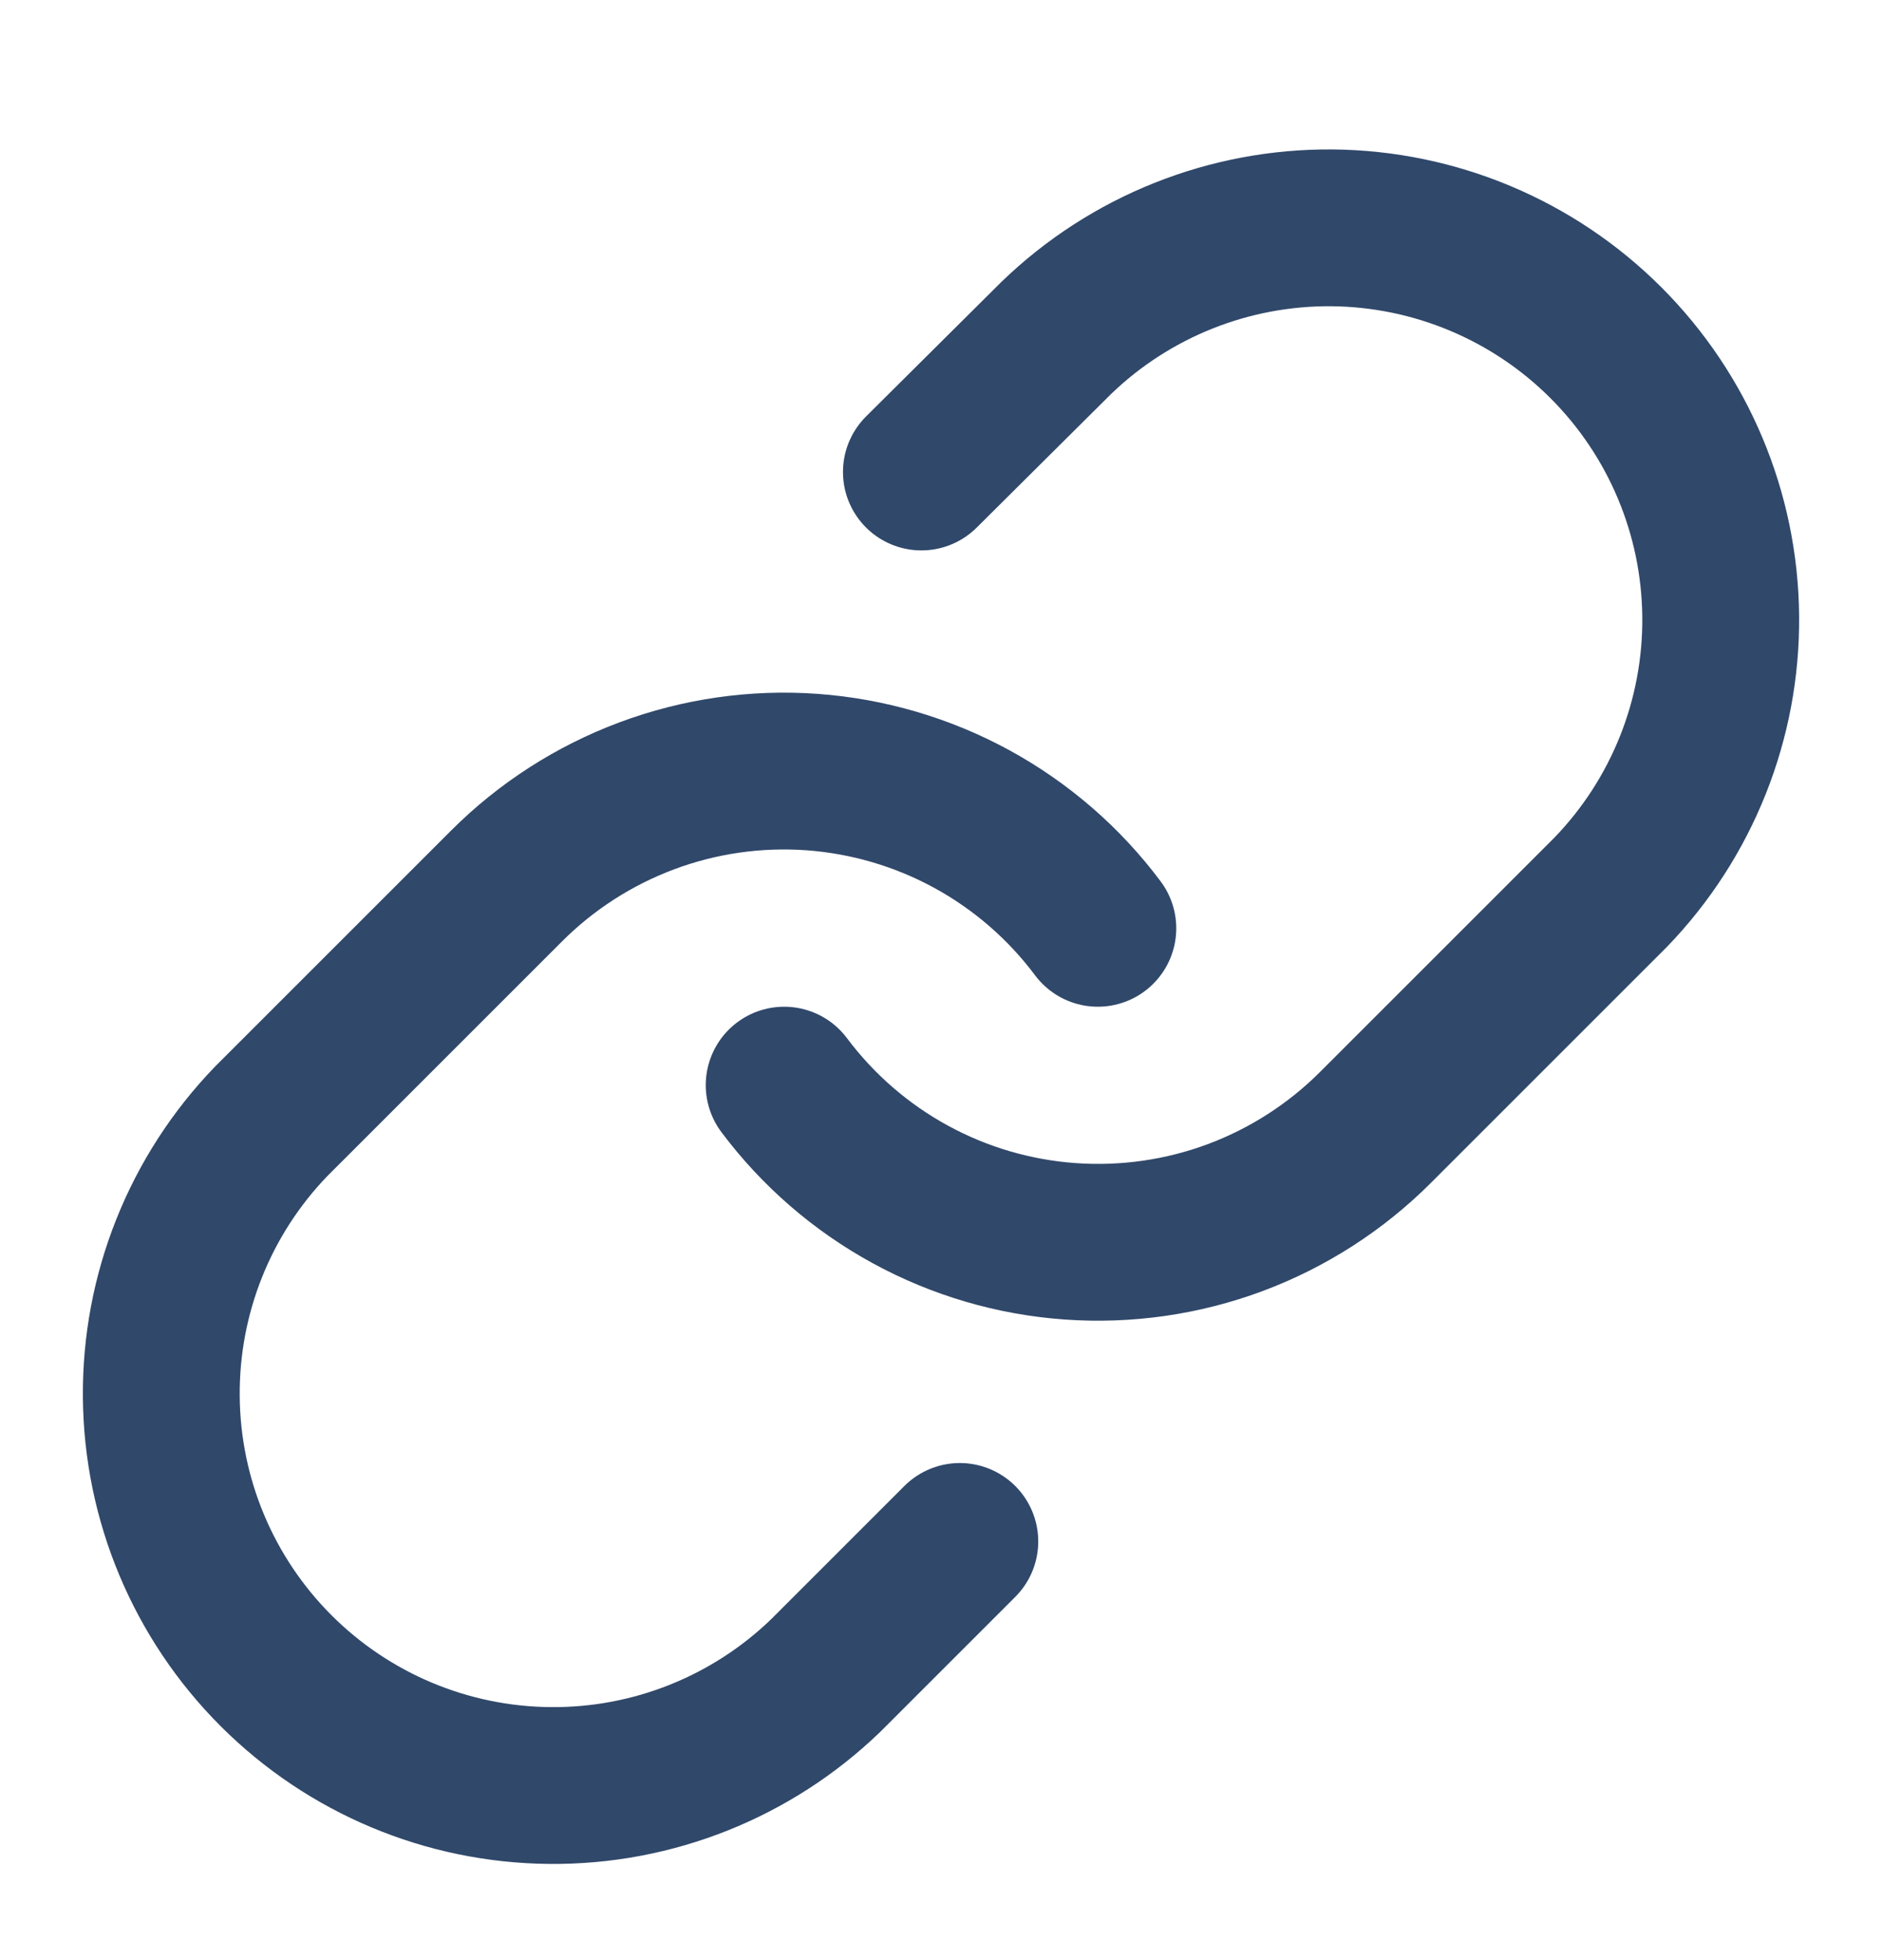 <svg width="24" height="25" viewBox="0 0 24 25" fill="none" xmlns="http://www.w3.org/2000/svg">
<path d="M10 13.84C10.43 14.414 10.977 14.889 11.607 15.233C12.236 15.577 12.931 15.781 13.647 15.832C14.362 15.883 15.08 15.78 15.751 15.53C16.423 15.279 17.033 14.887 17.54 14.38L20.54 11.38C21.451 10.437 21.955 9.174 21.943 7.863C21.932 6.552 21.406 5.298 20.479 4.371C19.552 3.444 18.298 2.918 16.987 2.906C15.676 2.895 14.413 3.399 13.47 4.31L11.75 6.02" stroke="#30486A" stroke-width="2" stroke-linecap="round" stroke-linejoin="round"/>
<path d="M14 11.84C13.571 11.266 13.023 10.791 12.394 10.447C11.764 10.103 11.069 9.899 10.354 9.847C9.638 9.796 8.921 9.899 8.249 10.15C7.577 10.401 6.967 10.793 6.46 11.3L3.46 14.3C2.549 15.243 2.045 16.506 2.057 17.817C2.068 19.128 2.594 20.382 3.521 21.309C4.448 22.236 5.702 22.762 7.013 22.773C8.324 22.785 9.587 22.281 10.53 21.37L12.24 19.66" stroke="#30486A" stroke-width="2" stroke-linecap="round" stroke-linejoin="round"/>
</svg>
